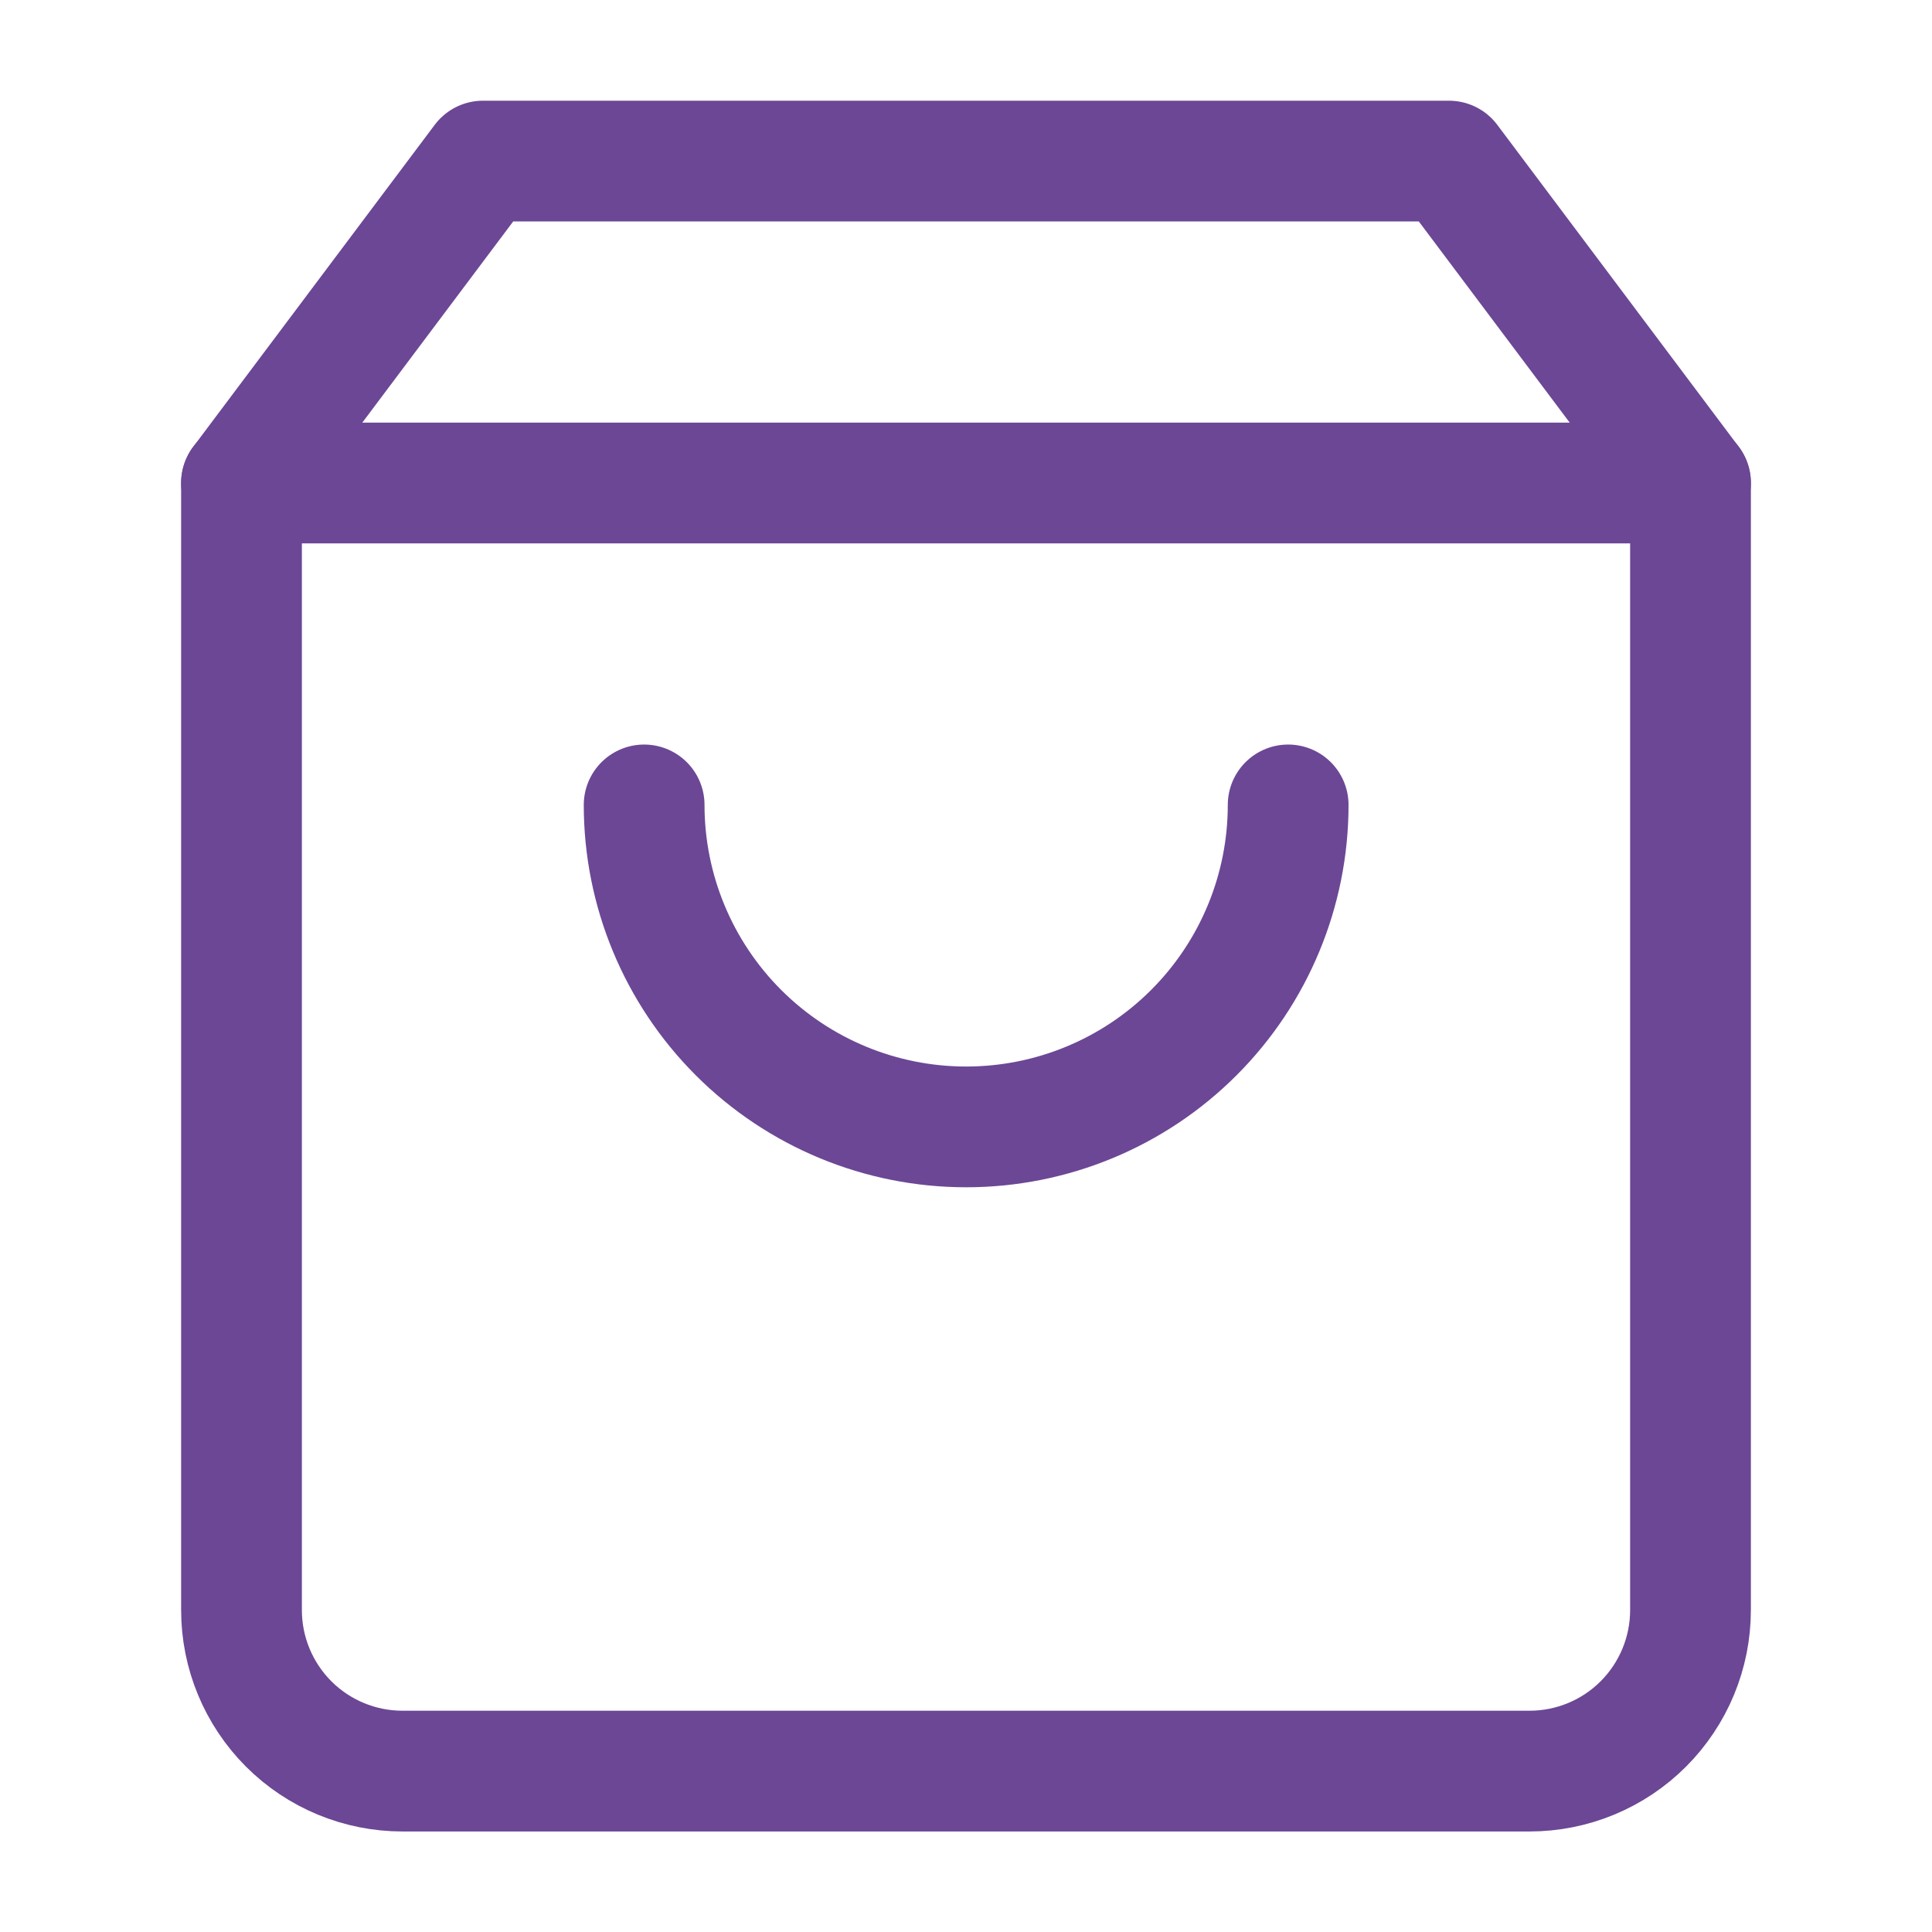 <svg width="32" height="32" viewBox="0 0 32 32" fill="none" xmlns="http://www.w3.org/2000/svg">
<path d="M24 2.668L28 8.001V26.668C28 27.375 27.719 28.053 27.219 28.554C26.719 29.054 26.041 29.335 25.333 29.335H6.667C5.959 29.335 5.281 29.054 4.781 28.554C4.281 28.053 4 27.375 4 26.668V8.001L8 2.668H24Z" stroke="#6C4795" stroke-width="2" stroke-linecap="round" stroke-linejoin="round"/>
<path d="M28 8H4" stroke="#6C4795" stroke-width="2" stroke-linecap="round" stroke-linejoin="round"/>
<path d="M10.669 13.332C10.669 14.746 11.231 16.103 12.231 17.103C13.232 18.104 14.588 18.665 16.003 18.665C17.417 18.665 18.774 18.104 19.774 17.103C20.774 16.103 21.336 14.746 21.336 13.332" stroke="#6C4795" stroke-width="2" stroke-linecap="round" stroke-linejoin="round"/>
</svg>
